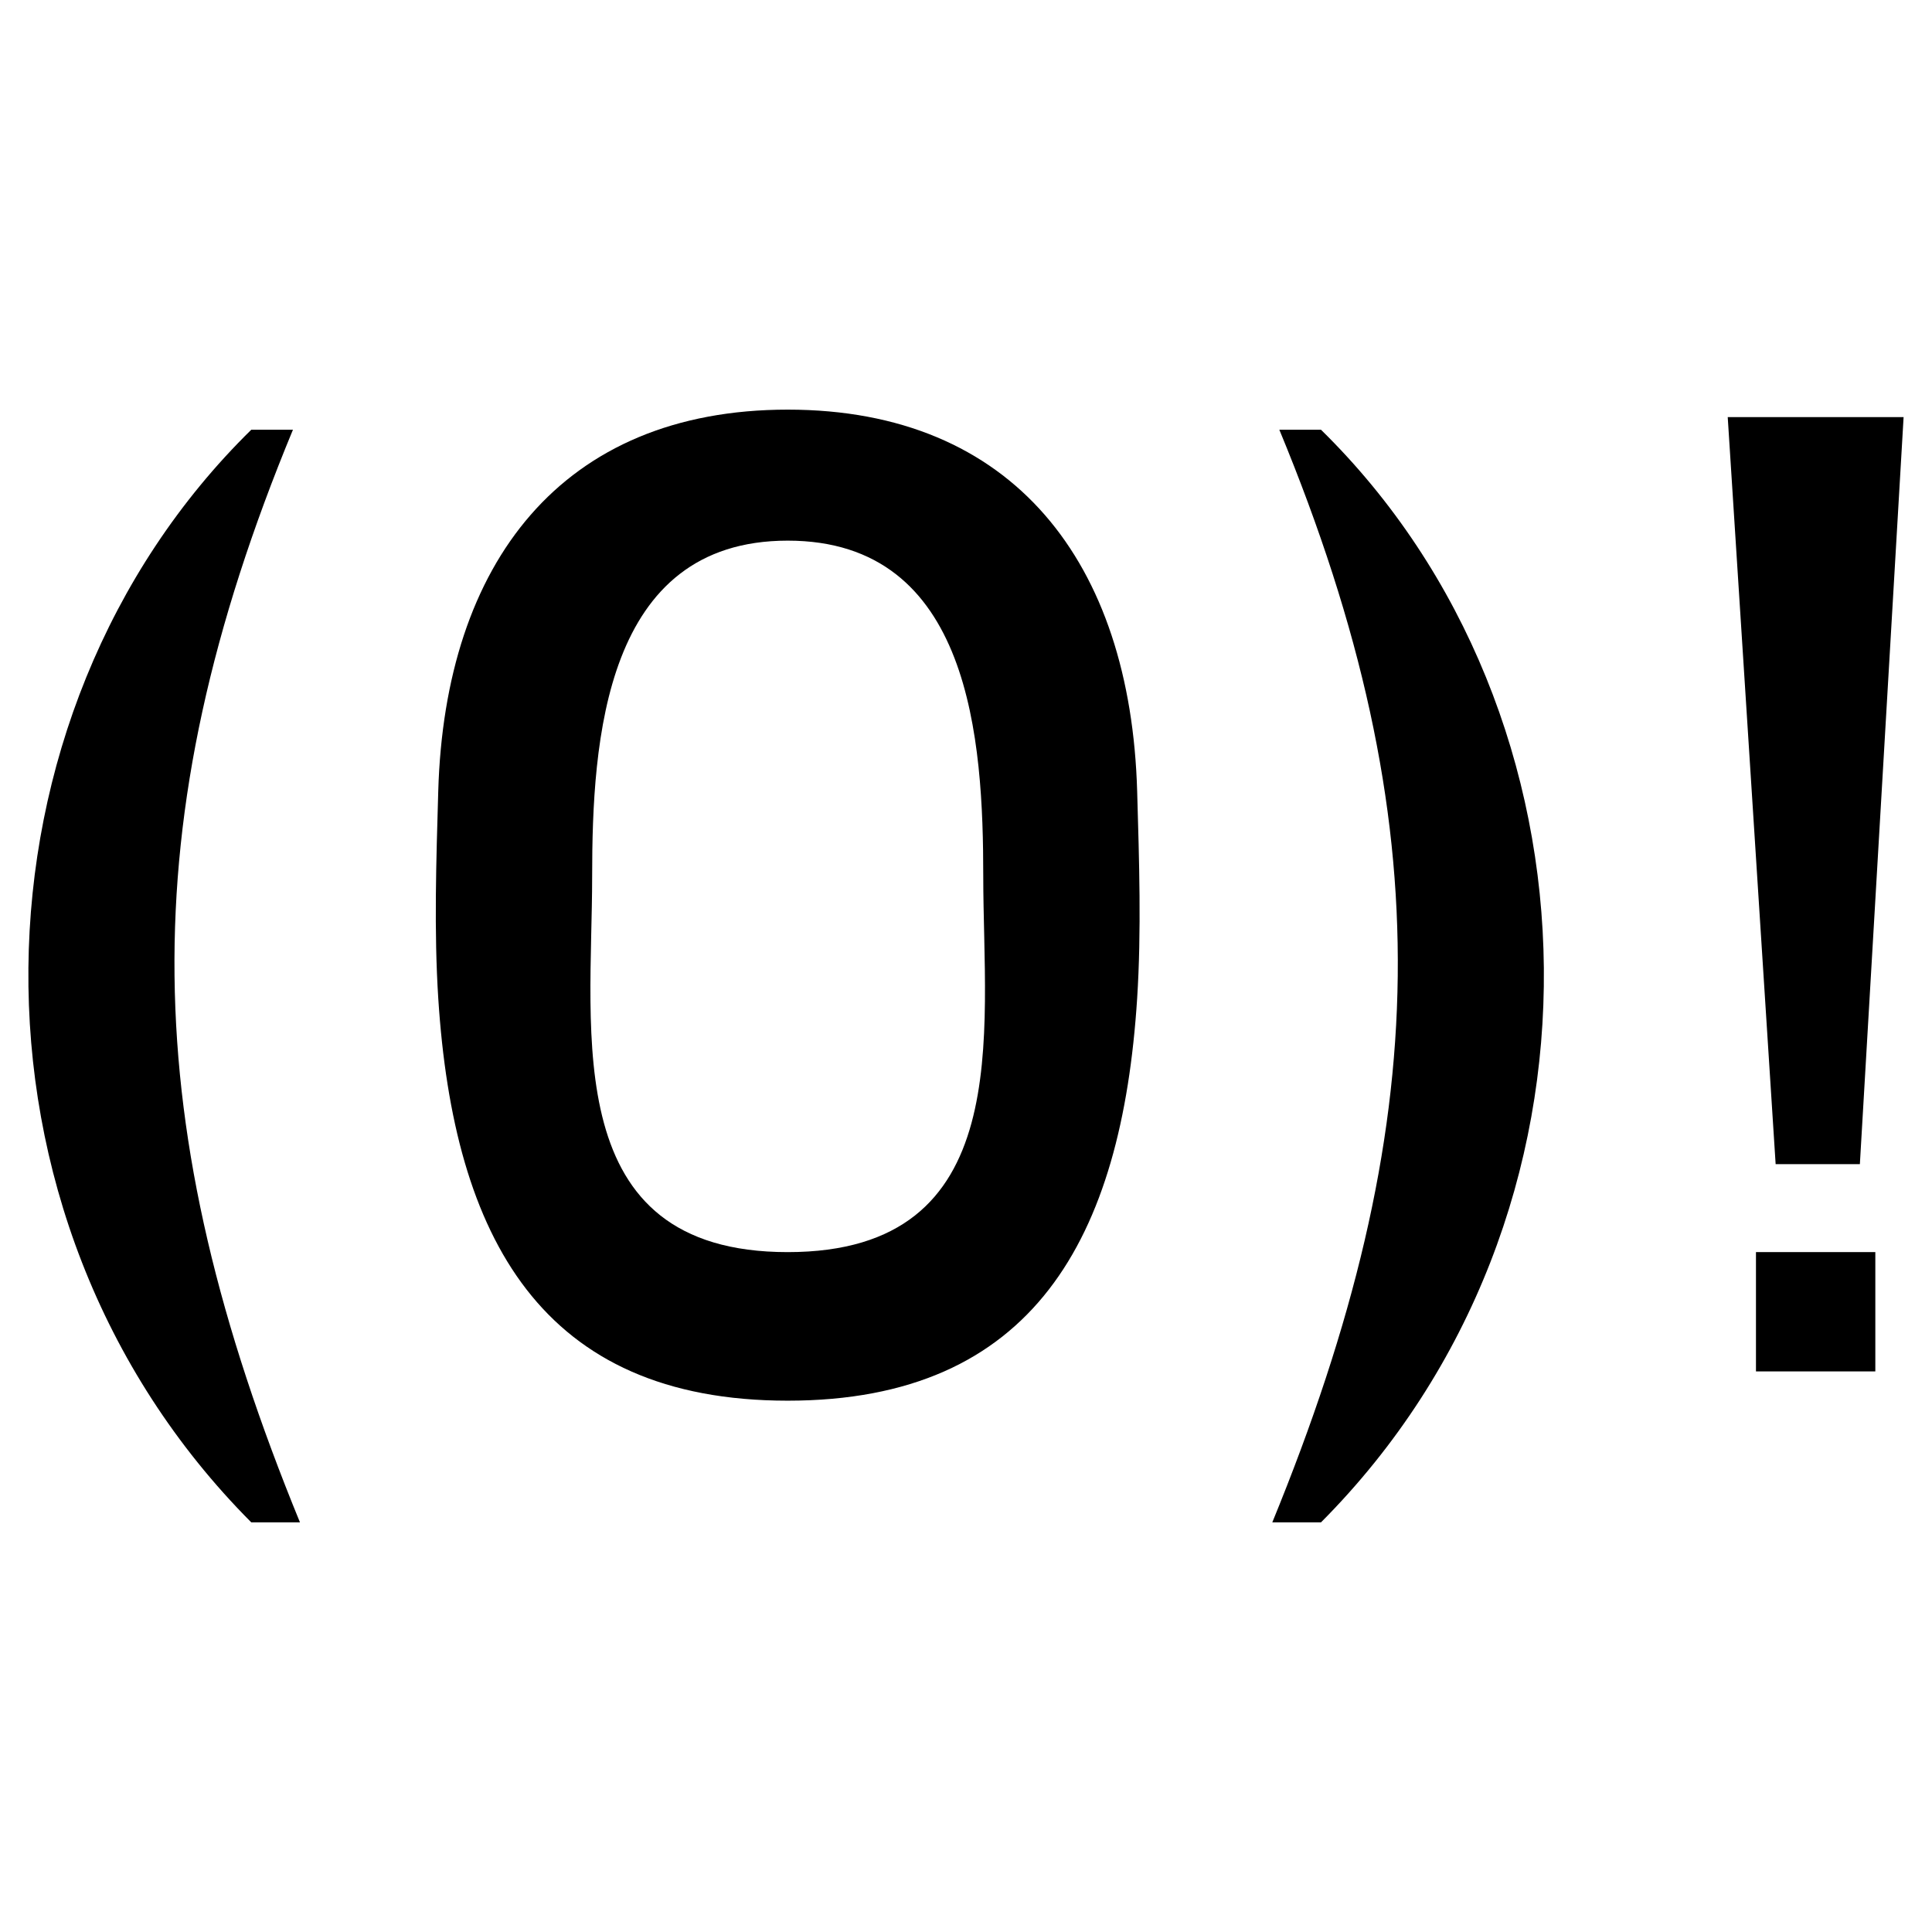 <svg xmlns="http://www.w3.org/2000/svg" width="2500" height="2500" viewBox="0 0 192.756 192.756"><g fill-rule="evenodd" clip-rule="evenodd"><path fill="#fff" d="M0 0h192.756v192.756H0V0z"/><path d="M177.156 116.148l-4.781-74.535h17.547l-4.363 74.535h-8.403zM78.59 124.924c-22.87 0-19.511-21.814-19.511-37.476 0-6.771.299-15.148 2.888-21.833 2.588-6.684 7.466-11.675 16.623-11.675 18.314 0 19.51 19.966 19.51 33.508 0 7.831.84 17.2-1.178 24.61-2.02 7.413-6.897 12.866-18.332 12.866zm0 14.822c-24.553 0-33.33-16.232-34.863-40.121-.433-6.746-.205-13.701-.003-20.684.329-11.389 3.408-20.907 9.224-27.577 5.816-6.671 14.368-10.495 25.642-10.495 22.549 0 34.209 15.295 34.865 38.072.201 6.983.43 13.938-.002 20.684-.768 11.943-3.344 21.975-8.799 29.018-5.455 7.045-13.788 11.103-26.064 11.103zM25.071 42.874h4.157c-8.152 19.681-12.011 37.091-11.815 54.503.196 17.41 4.447 34.824 12.515 54.51h-4.857C9.868 136.621 2.646 116.453 2.834 96.56c.19-19.894 7.791-39.515 22.237-53.686zM131.795 42.874h-4.156c8.152 19.681 12.01 37.091 11.814 54.503-.195 17.41-4.447 34.824-12.516 54.51h4.857c15.203-15.266 22.426-35.434 22.236-55.327s-7.79-39.515-22.235-53.686zM175.193 124.922h11.909v11.906h-11.909v-11.906z"/></g></svg>